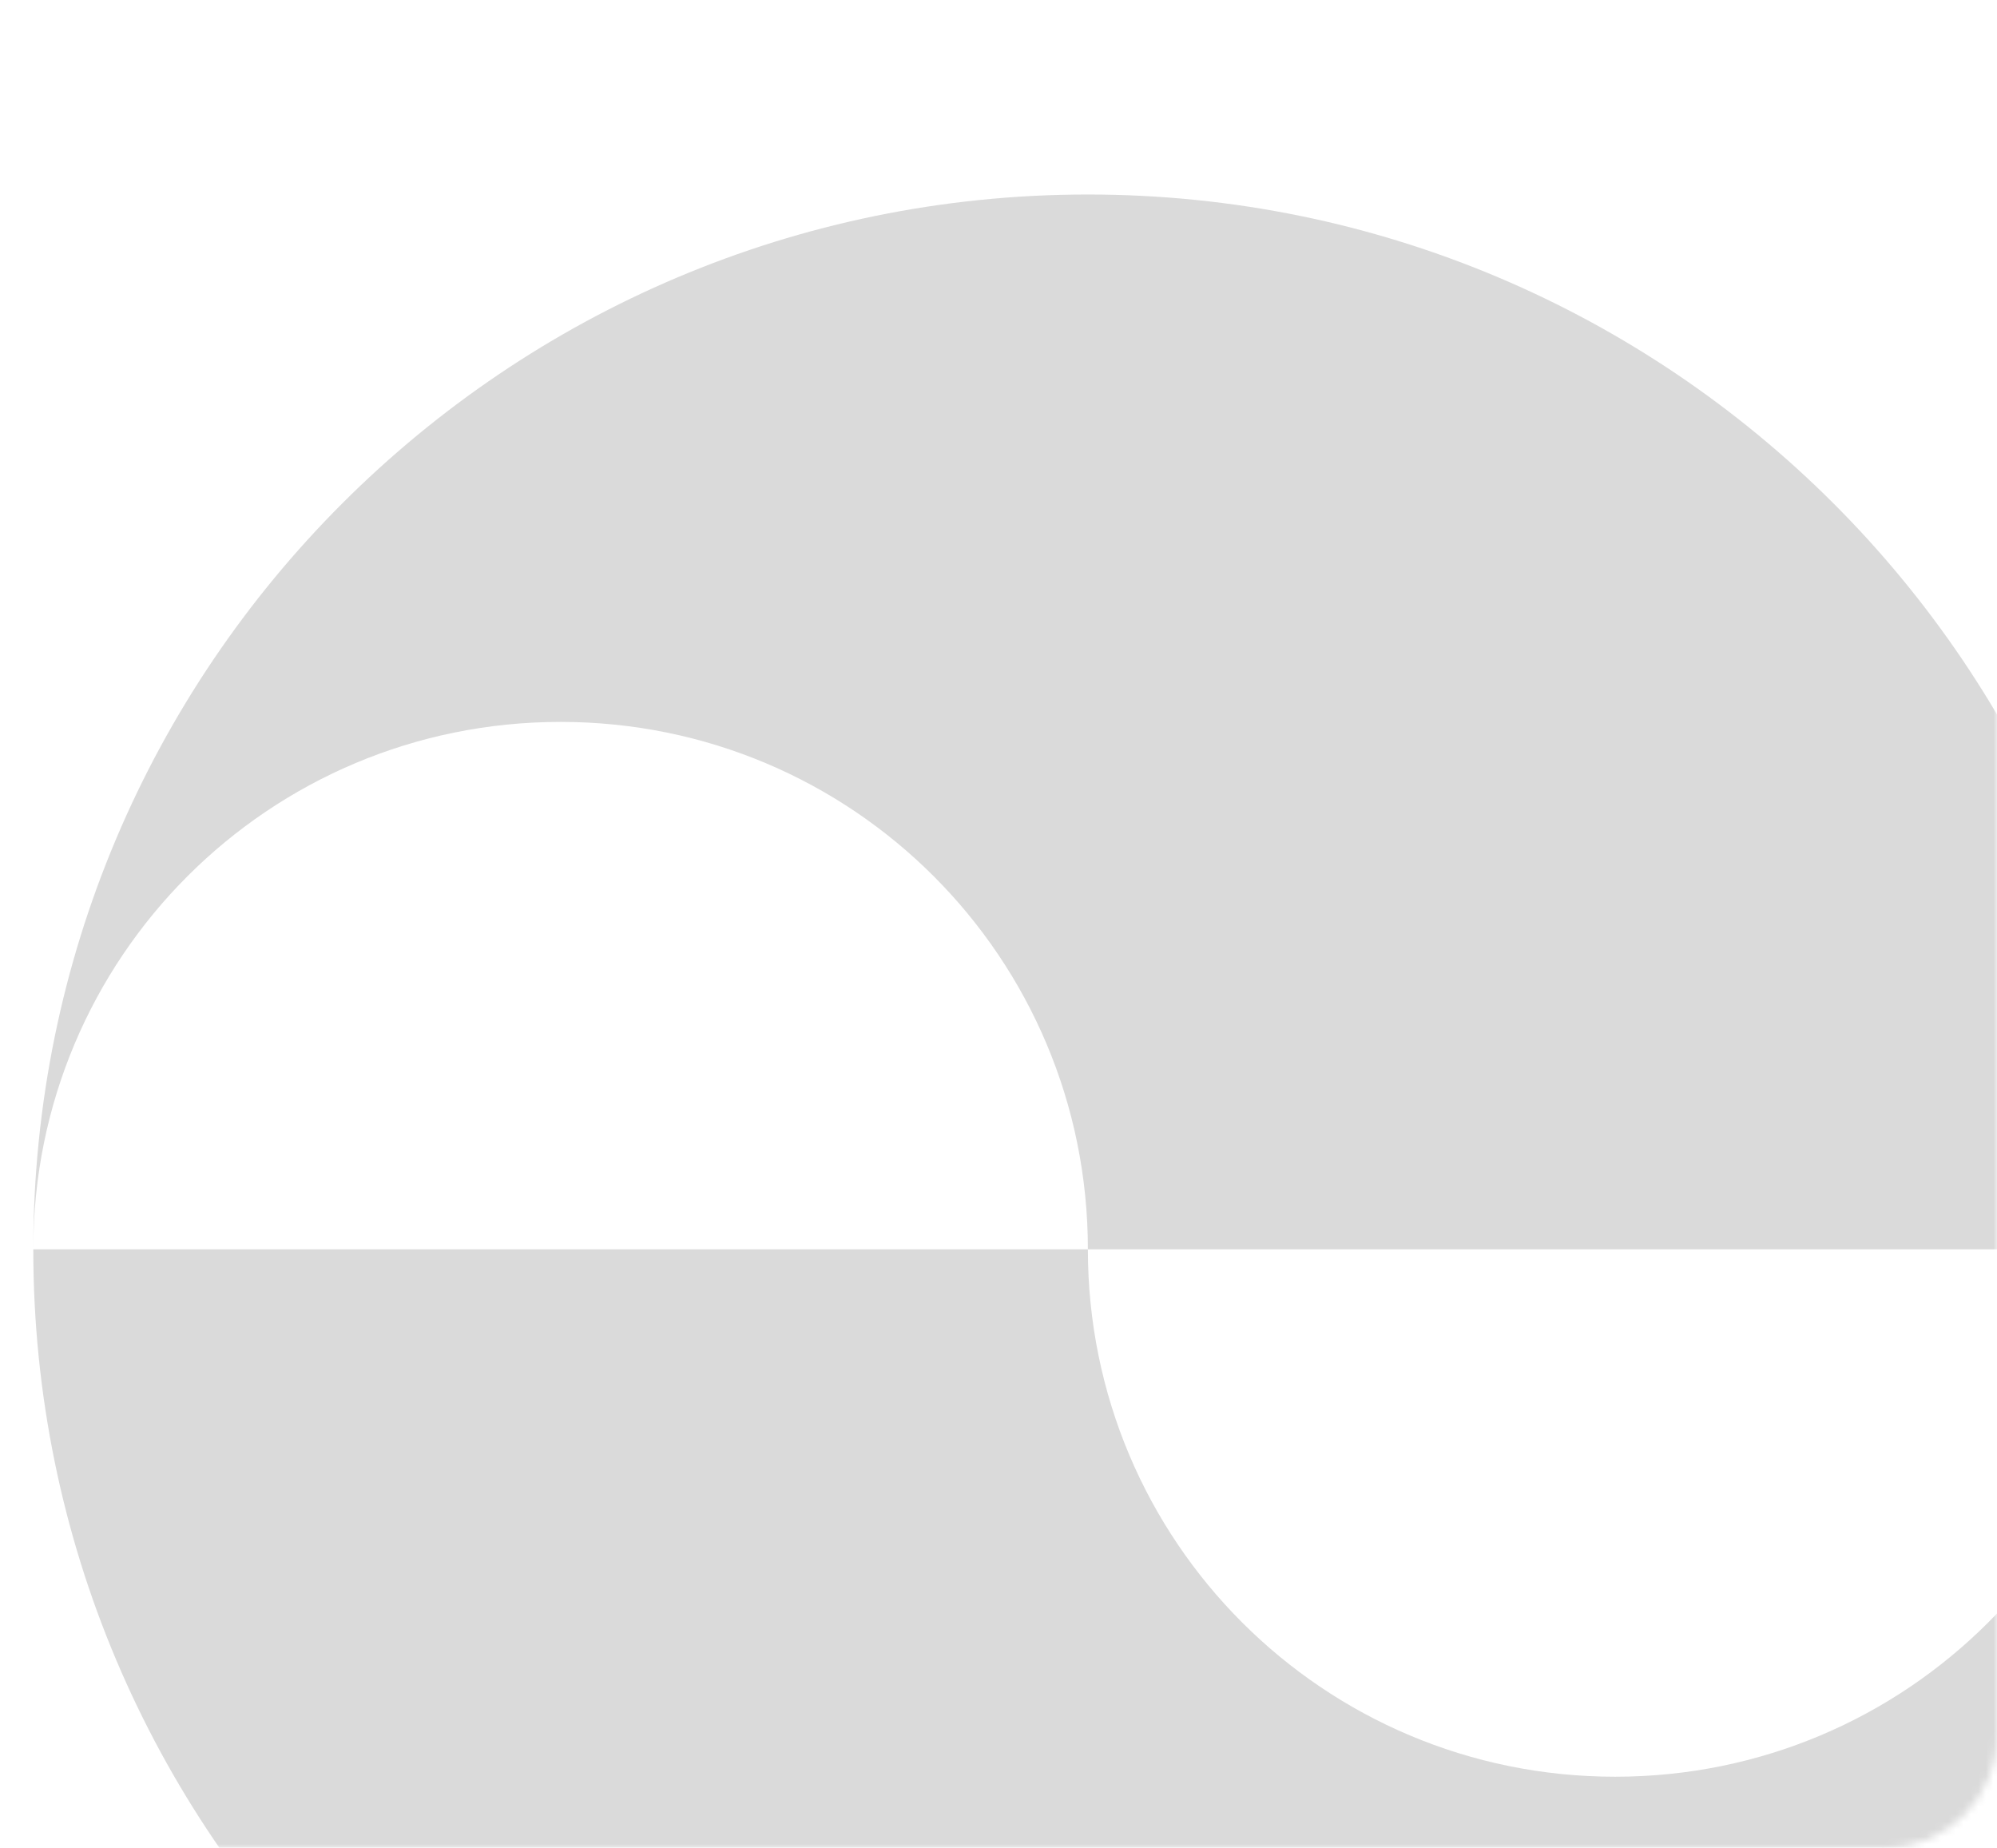 <?xml version="1.0" encoding="UTF-8"?> <svg xmlns="http://www.w3.org/2000/svg" width="267" height="247" viewBox="0 0 267 247" fill="none"><mask id="mask0_185_2519" style="mask-type:alpha" maskUnits="userSpaceOnUse" x="0" y="0" width="267" height="247"><rect width="267" height="247" rx="15" fill="white"></rect></mask><g mask="url(#mask0_185_2519)"><path d="M145.45 26C67.587 26 4.45 89.137 4.45 167C4.45 127.99 35.94 96.5 74.95 96.5C113.96 96.5 145.45 127.99 145.45 167H286.451C286.451 89.137 223.314 26 145.45 26Z" fill="#DADADA"></path><path d="M145.45 308C223.314 308 286.451 244.863 286.451 167C286.451 206.01 254.961 237.5 215.95 237.5C176.94 237.5 145.45 206.01 145.45 167H4.45C4.45 244.863 67.587 308 145.45 308Z" fill="#DADADA"></path></g></svg> 